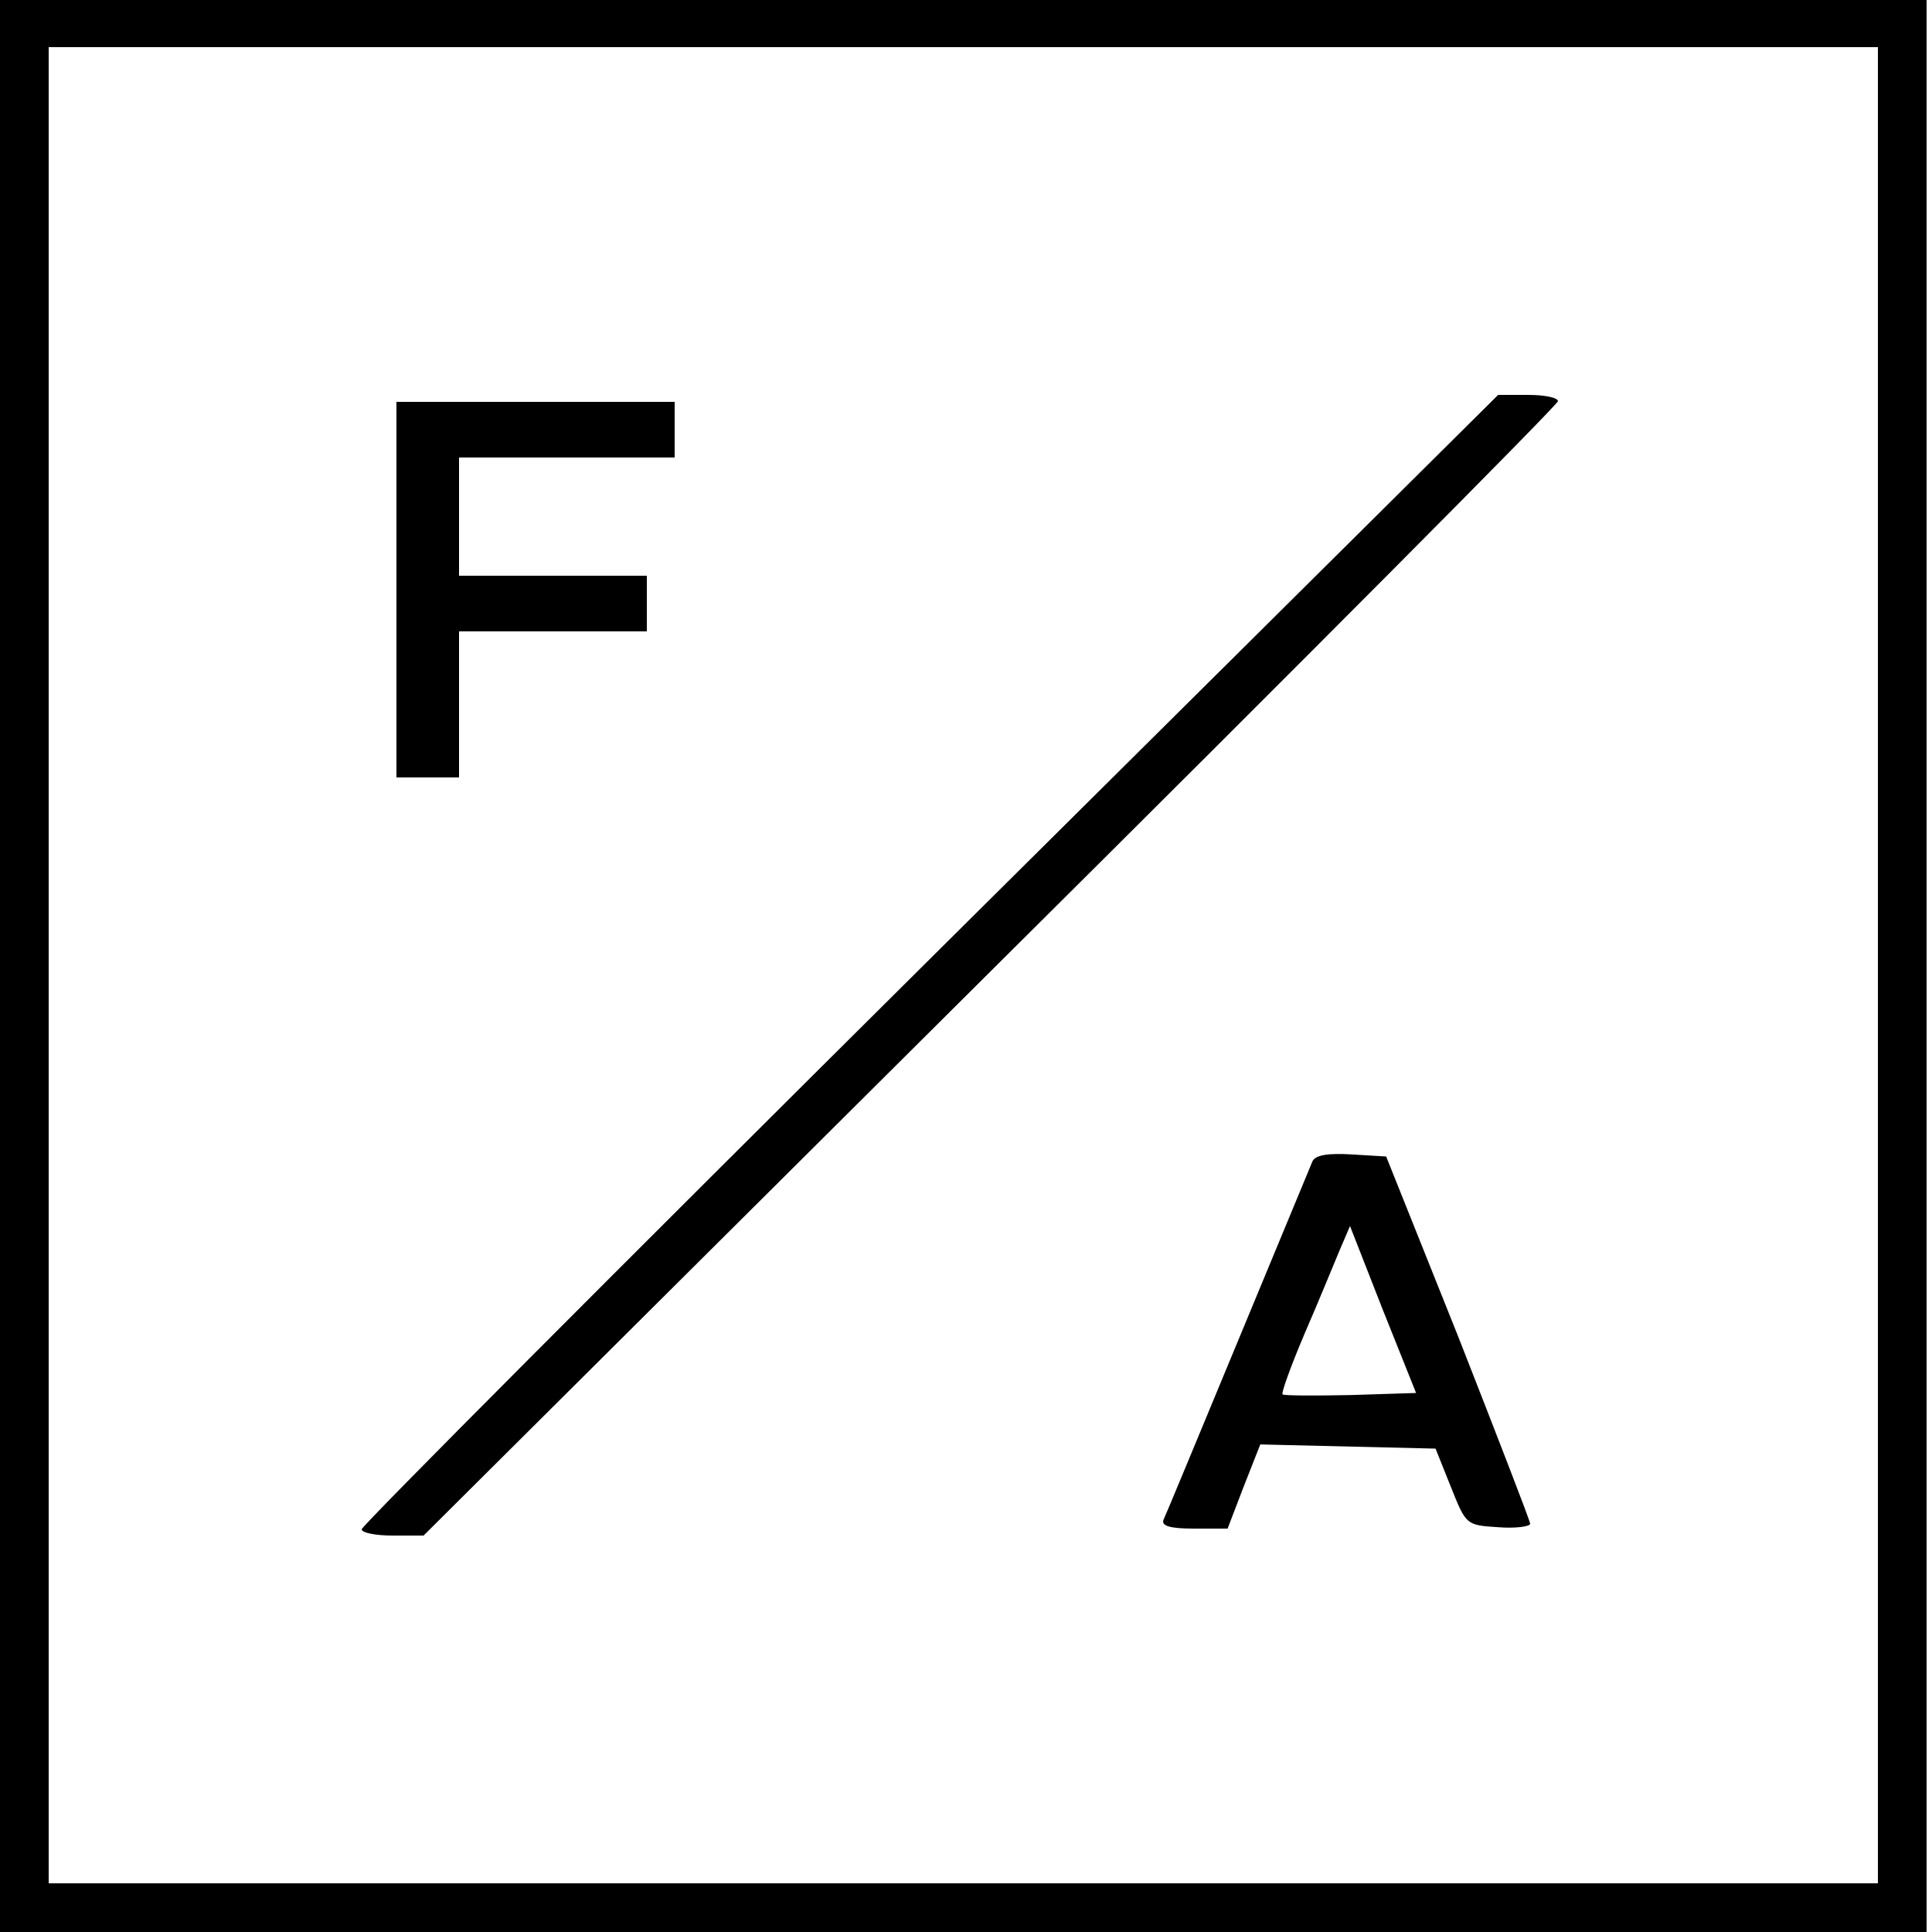 <?xml version="1.0" standalone="no"?>
<svg version="1.0" xmlns="http://www.w3.org/2000/svg" width="50pt" height="50pt" viewBox="0 0 50 50" preserveAspectRatio="xMidYMid meet">
    <g transform="translate(0,50) scale(0.018,-0.018)" fill="#000000 " stroke="none">
        <path d="M0 1390 l0 -1390 1385 0 1385 0 0 1390 0 1390 -1385 0 -1385 0 0 -1390z m2700 0 l0 -1320 -1315 0 -1315 0 0 1320 0 1320 1315 0 1315 0 0 -1320z"/>
        <path d="M1337 1399 c-449 -446 -817 -815 -817 -820 0 -5 20 -9 44 -9 l45 0 815 811 c449 446 816 815 816 820 0 5 -19 9 -43 9 l-43 0 -817 -811z"/>
        <path d="M570 1930 l0 -270 45 0 45 0 0 105 0 105 135 0 135 0 0 40 0 40 -135 0 -135 0 0 85 0 85 155 0 155 0 0 40 0 40 -200 0 -200 0 0 -270z"/>
        <path d="M1887 1108 c-3 -7 -51 -123 -107 -258 -56 -135 -104 -251 -107 -257 -4 -9 9 -13 43 -13 l49 0 23 60 24 61 126 -3 126 -3 22 -55 c22 -55 22 -55 68 -58 25 -2 46 1 46 5 0 4 -47 125 -103 268 l-104 260 -50 3 c-34 2 -52 -1 -56 -10z m55 -336 c-52 -1 -96 -1 -98 1 -2 2 12 41 32 88 20 46 42 100 50 119 l15 35 47 -120 48 -120 -94 -3z"/>
    </g>
</svg>